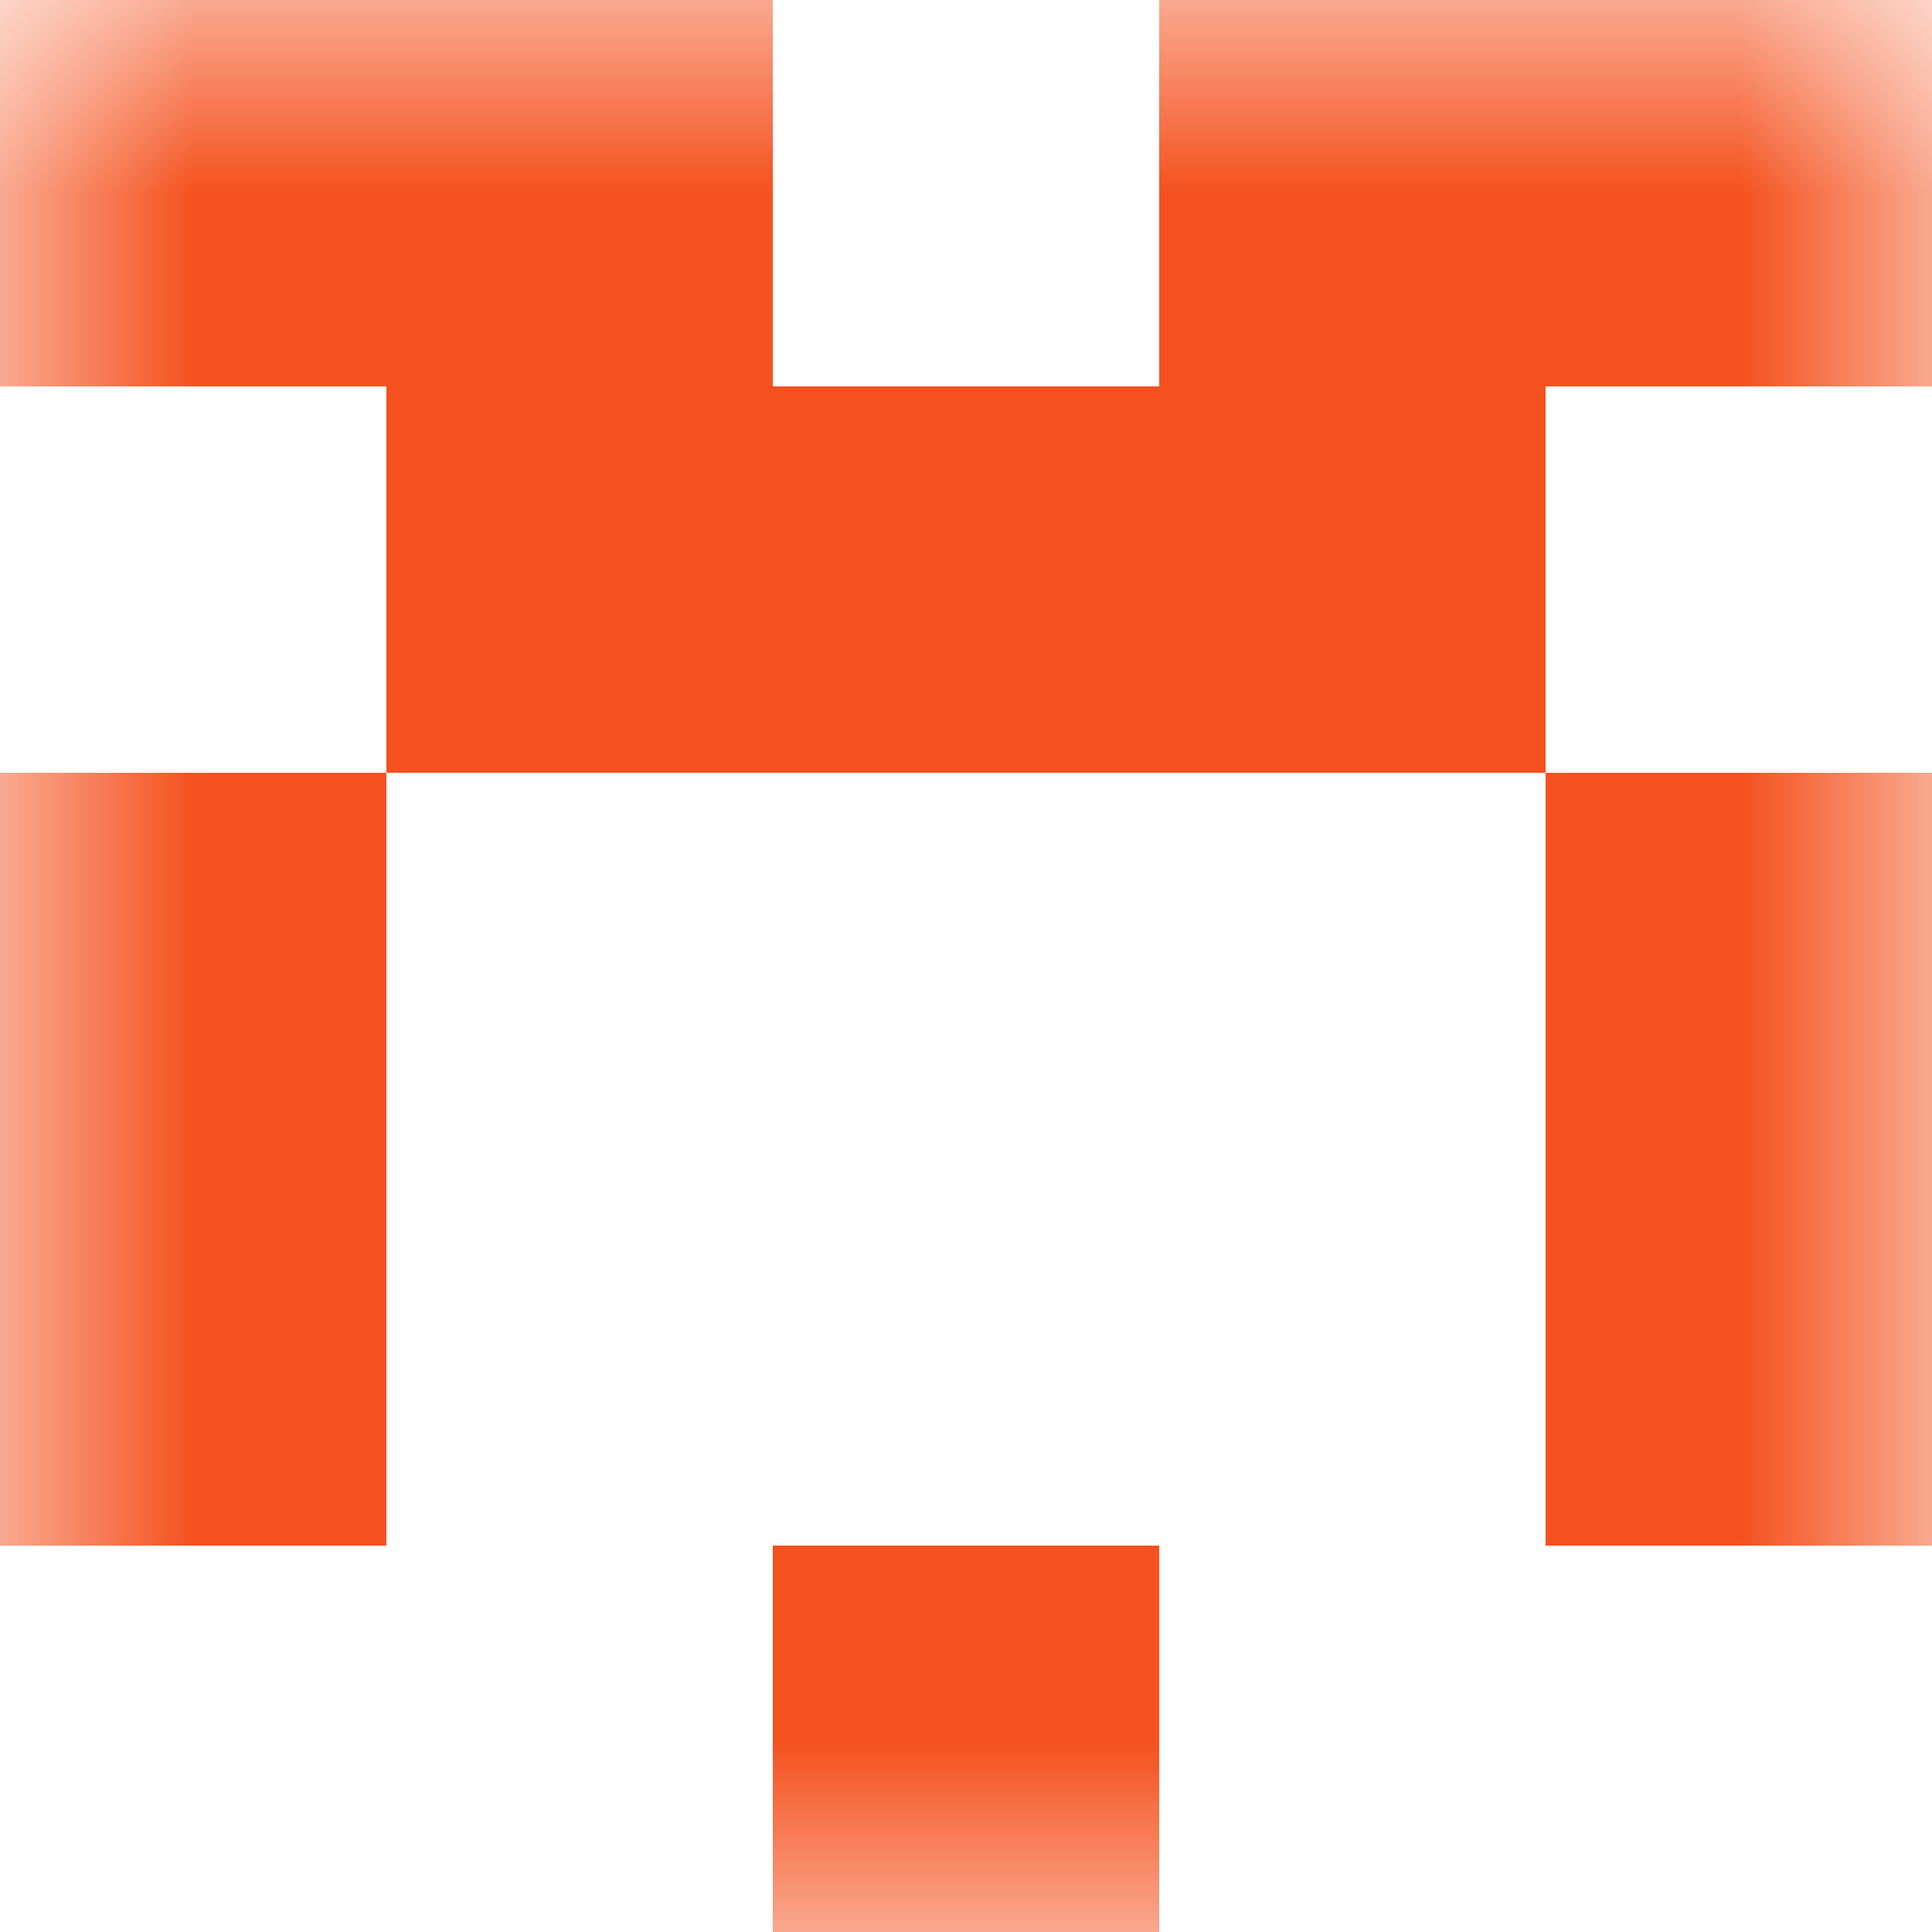 <svg xmlns="http://www.w3.org/2000/svg" viewBox="0 0 5 5" fill="none" shape-rendering="crispEdges"><mask id="viewboxMask"><rect width="5" height="5" rx="0" ry="0" x="0" y="0" fill="#fff" /></mask><g mask="url(#viewboxMask)"><path d="M2 0H0v1h2V0ZM5 0H3v1h2V0Z" fill="#f4511e"/><path fill="#f4511e" d="M1 1h3v1H1z"/><path d="M1 2H0v1h1V2ZM5 2H4v1h1V2Z" fill="#f4511e"/><path d="M1 3H0v1h1V3ZM5 3H4v1h1V3Z" fill="#f4511e"/><path fill="#f4511e" d="M2 4h1v1H2z"/></g></svg>